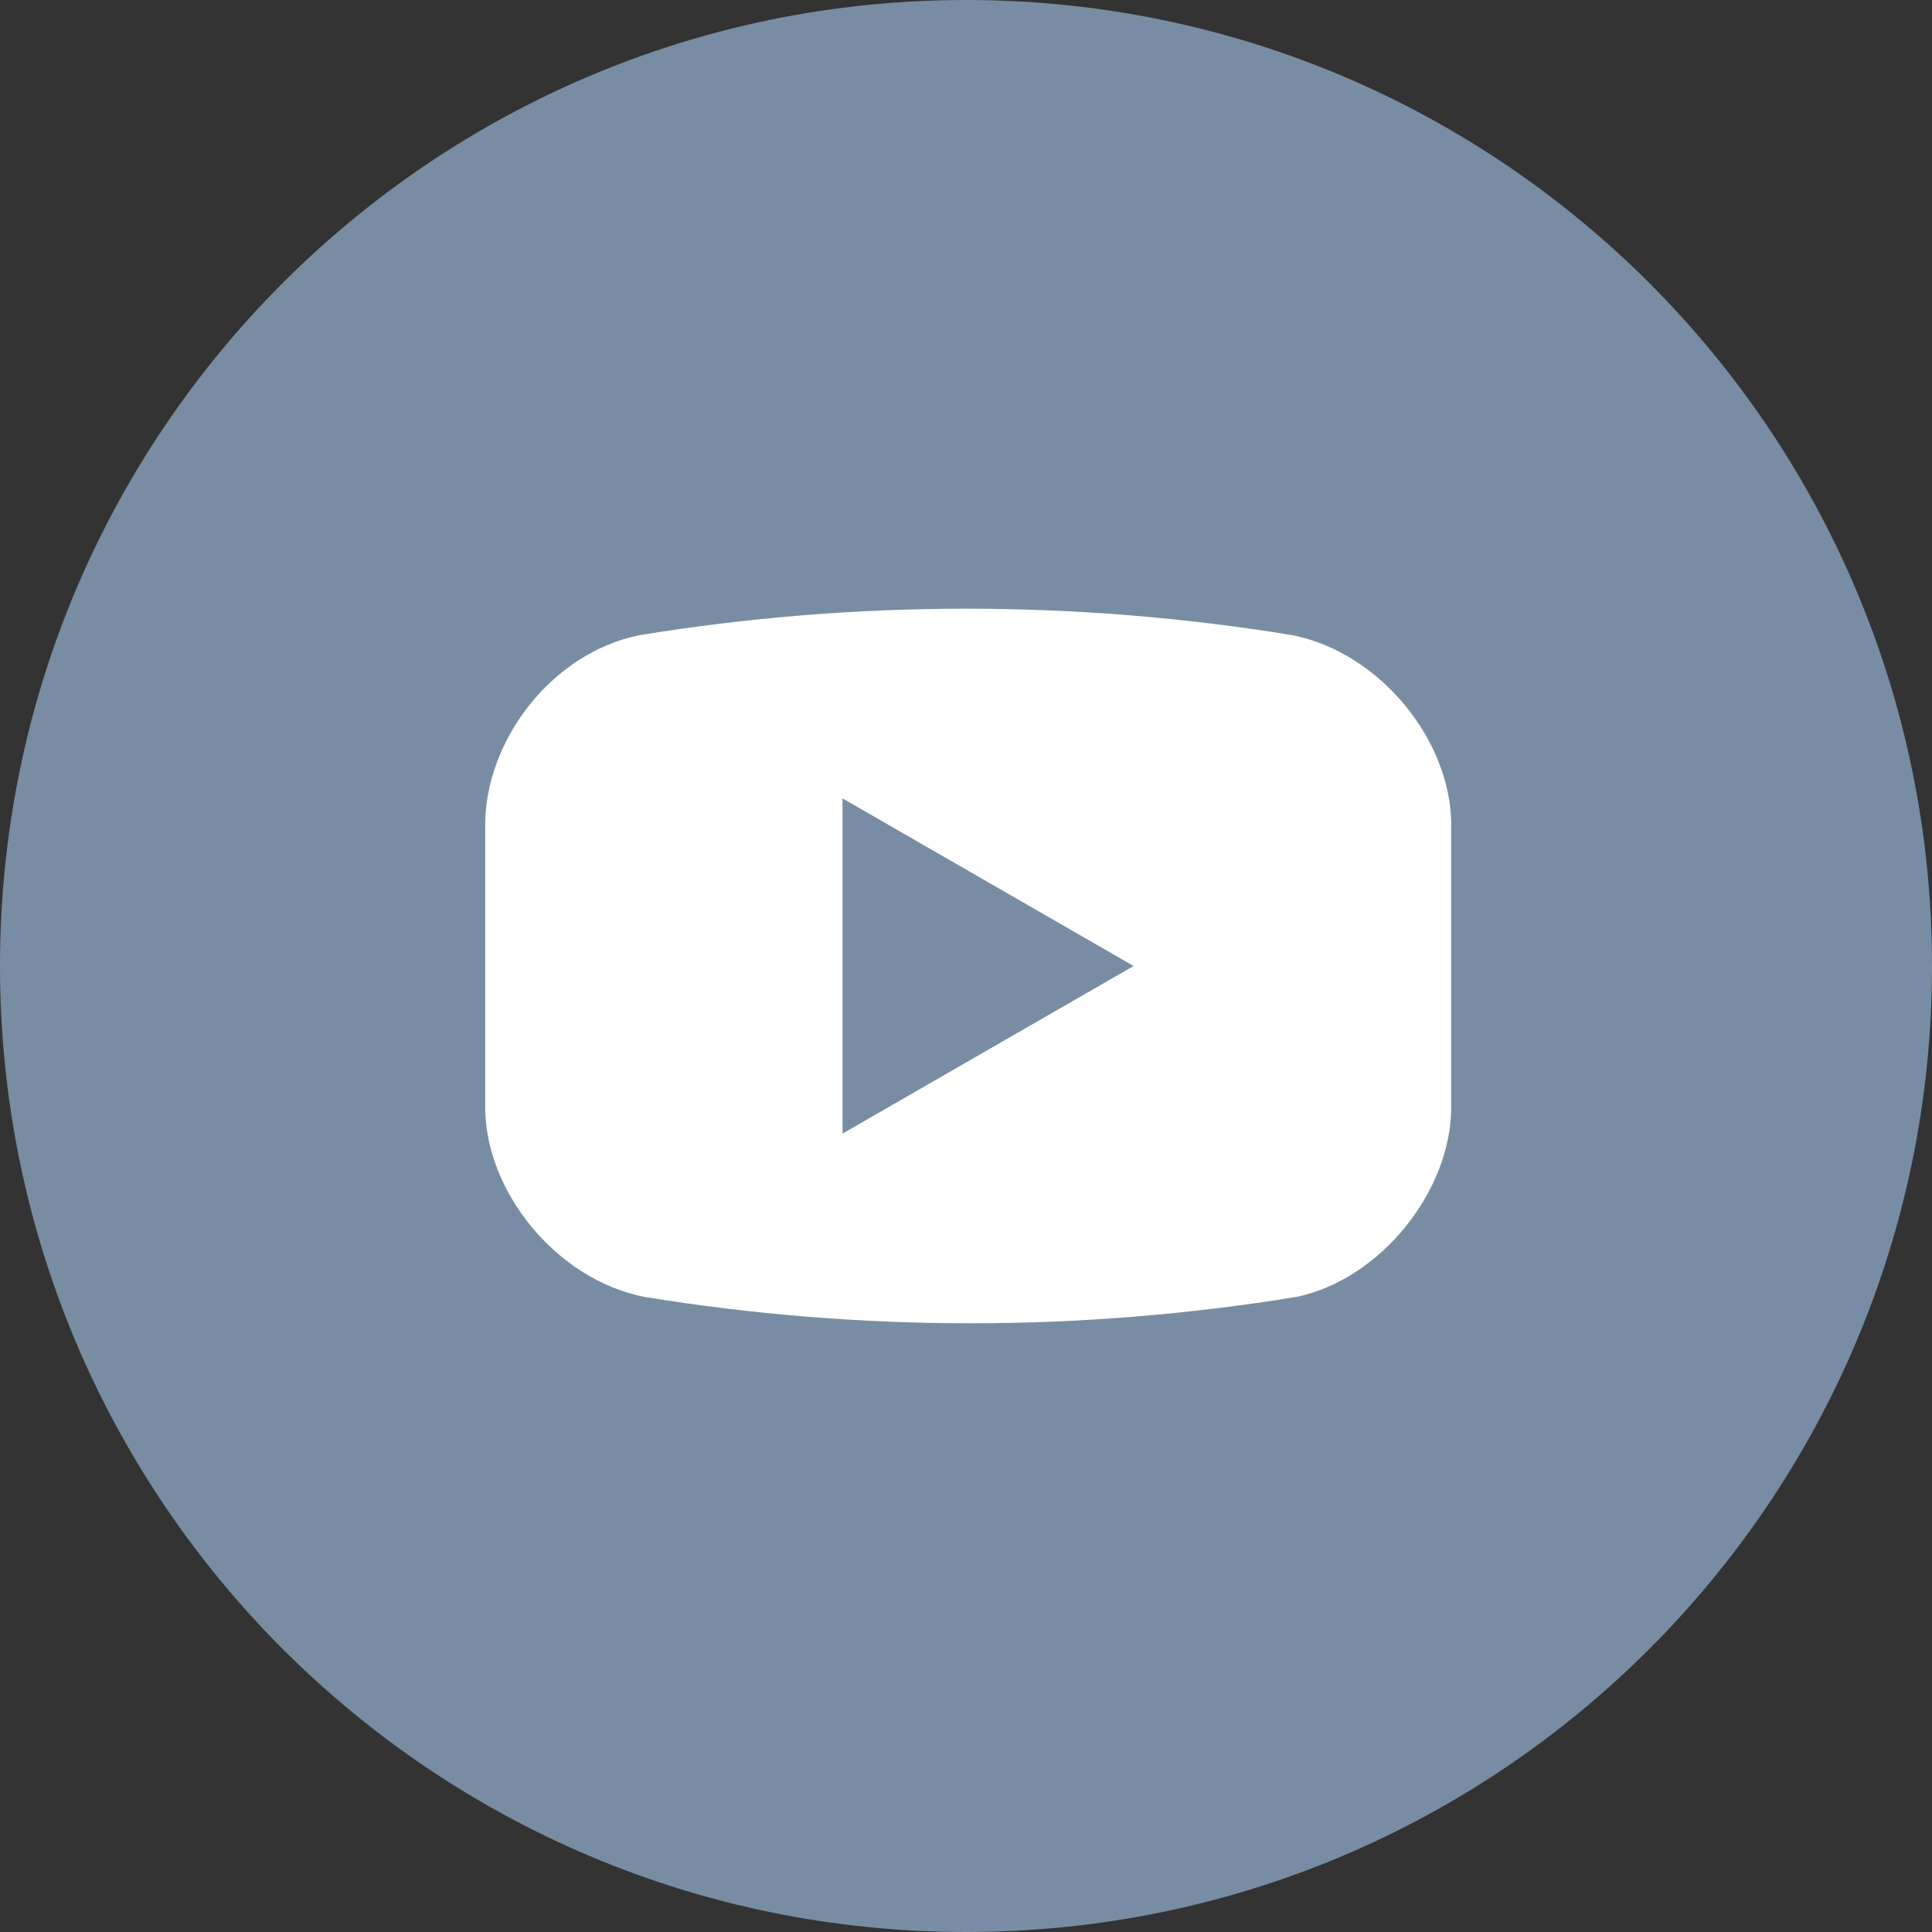 <svg width="50" height="50" viewBox="0 0 50 50" fill="none" xmlns="http://www.w3.org/2000/svg">
<rect x="0" y="0" width="50" height="50" fill="#333333" stroke="none"/>
<g clip-path="url(#clip0_5_3549)">
<path d="M25 50C38.813 50 50 38.813 50 25C50 11.187 38.813 0 25 0C11.187 0 0 11.187 0 25C0 38.813 11.187 50 25 50Z" fill="#788DA3"/>
<path d="M21.804 29.338V20.662L29.338 25L21.804 29.338ZM33.447 16.438C27.854 15.525 22.146 15.525 16.552 16.438C14.269 16.895 12.557 19.178 12.557 21.347V28.653C12.557 30.822 14.384 33.105 16.667 33.562C22.26 34.475 27.968 34.475 33.562 33.562C35.731 33.105 37.557 30.822 37.557 28.653V21.347C37.557 19.178 35.731 16.895 33.447 16.438Z" fill="white"/>
</g>
<defs>
<clipPath id="clip0_5_3549">
<rect width="50" height="50" fill="white"/>
</clipPath>
</defs>
</svg>

